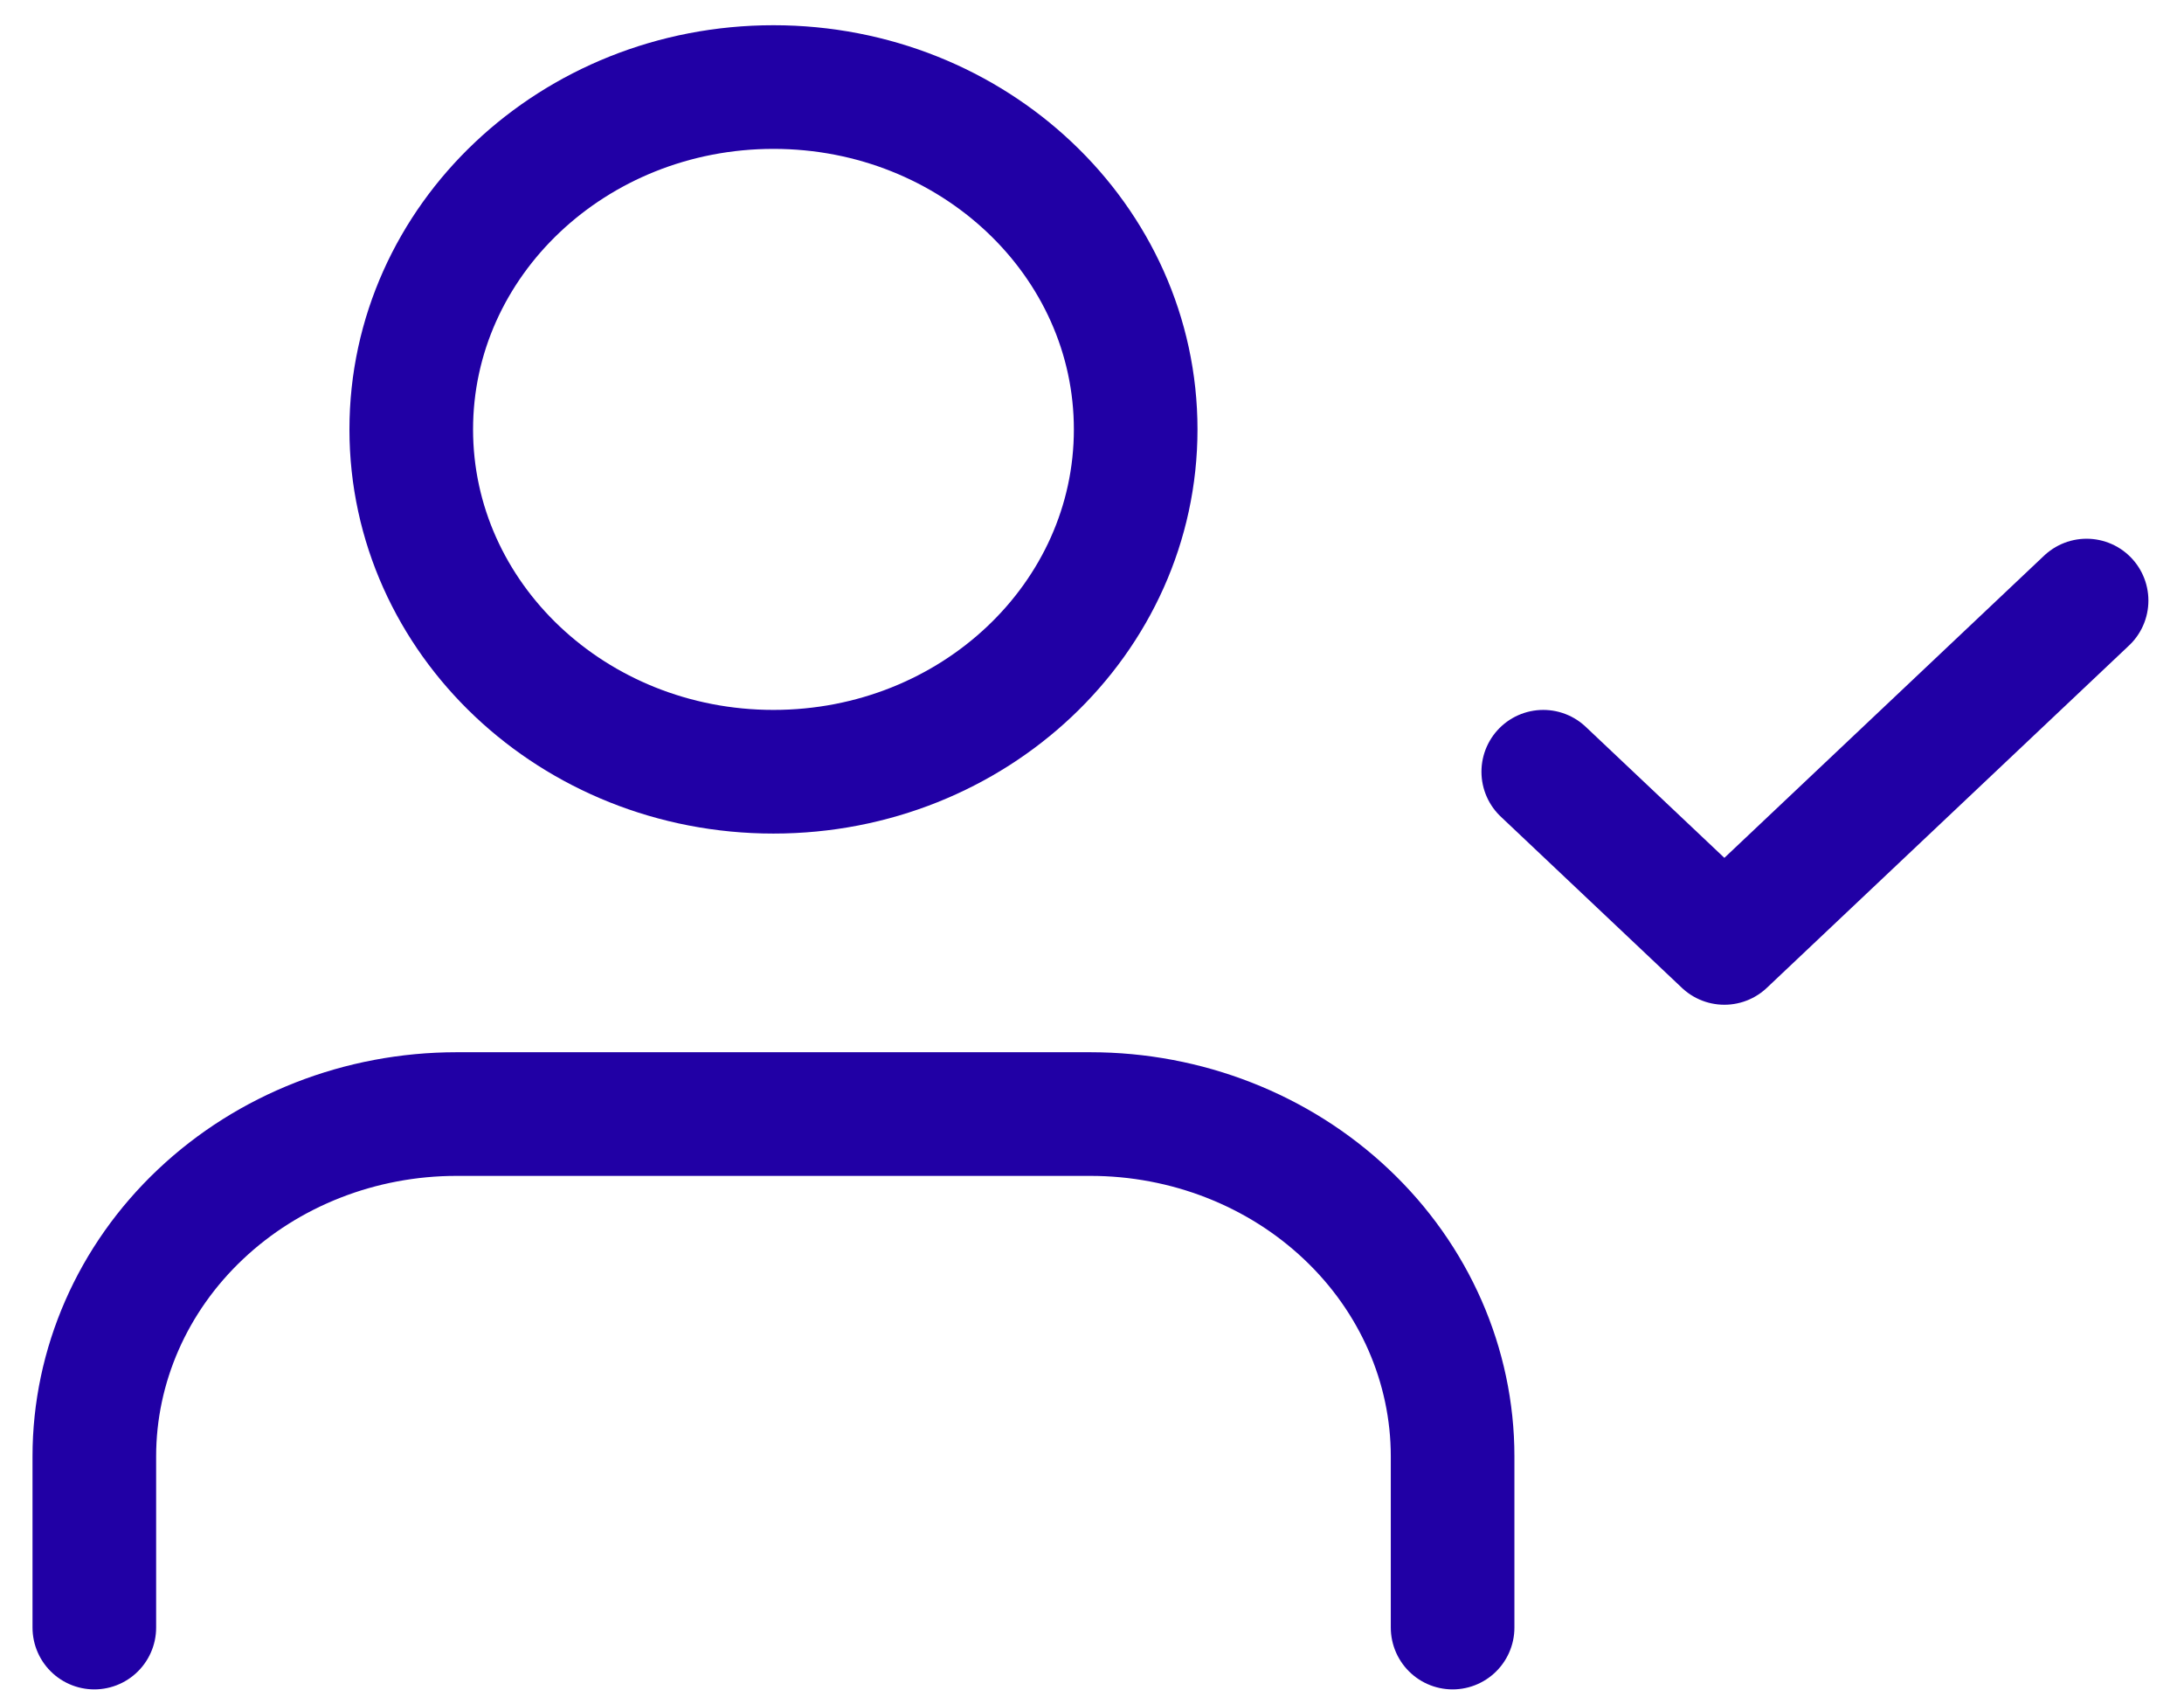 <?xml version="1.0" encoding="UTF-8"?> <svg xmlns="http://www.w3.org/2000/svg" width="53" height="41" viewBox="0 0 53 41" fill="none"> <path d="M35.251 39.486V35.334C35.251 33.131 34.325 31.018 32.676 29.461C31.028 27.903 28.792 27.028 26.461 27.028H11.079C8.748 27.028 6.512 27.903 4.864 29.461C3.215 31.018 2.289 33.131 2.289 35.334V39.486" stroke="#2100A5" stroke-width="3" stroke-linecap="round" stroke-linejoin="round"></path> <path d="M18.77 18.723C23.625 18.723 27.56 15.005 27.56 10.418C27.56 5.831 23.625 2.112 18.77 2.112C13.916 2.112 9.98 5.831 9.98 10.418C9.98 15.005 13.916 18.723 18.77 18.723Z" stroke="#2100A5" stroke-width="3" stroke-linecap="round" stroke-linejoin="round"></path> <path d="M37.451 18.723L41.846 22.876L50.636 14.57" stroke="#2100A5" stroke-width="3" stroke-linecap="round" stroke-linejoin="round"></path> </svg> 